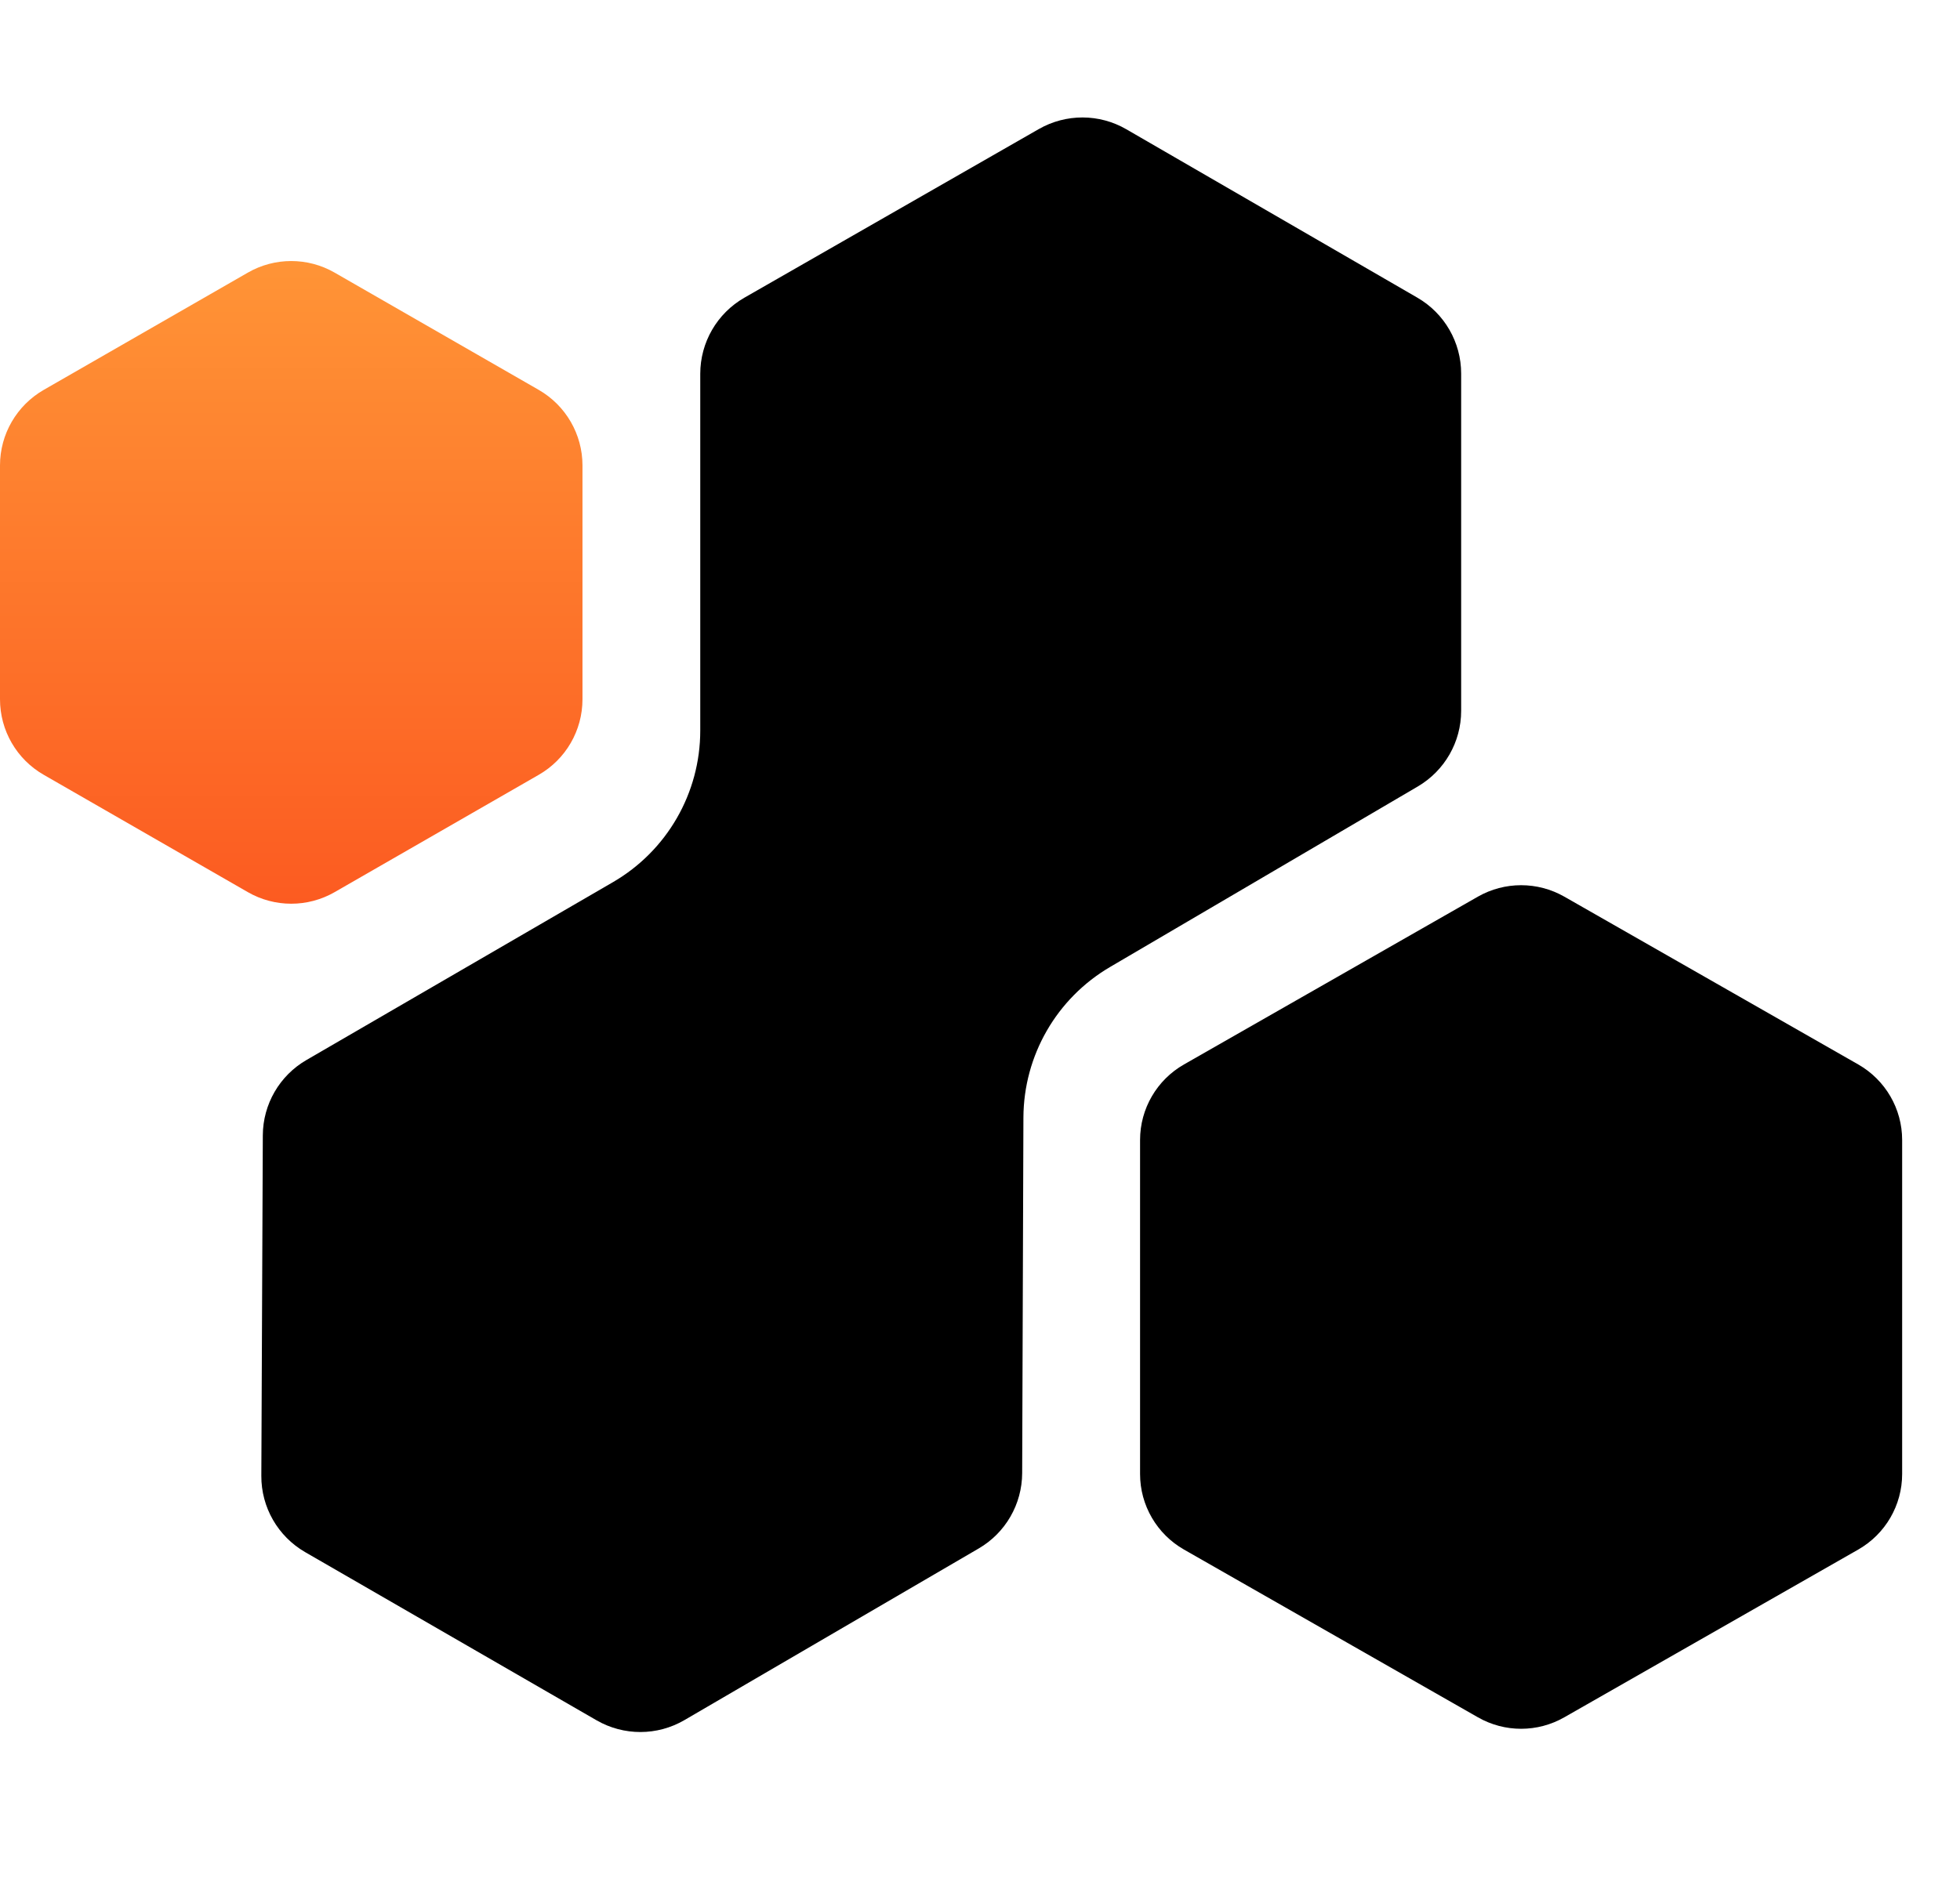 <?xml version="1.0" encoding="utf-8"?>
<svg xmlns="http://www.w3.org/2000/svg" fill="none" height="100%" overflow="visible" preserveAspectRatio="none" style="display: block;" viewBox="0 0 33 32" width="100%">
<g id="Group 3656">
<path d="M17.491 2.173C17.948 1.912 18.509 1.913 18.964 2.177L23.864 5.013C24.32 5.277 24.601 5.764 24.601 6.29L24.601 11.972C24.601 12.495 24.323 12.979 23.872 13.244L18.689 16.285C17.789 16.813 17.235 17.776 17.231 18.82L17.21 24.808C17.208 25.331 16.93 25.814 16.478 26.077L11.524 28.967C11.067 29.234 10.502 29.235 10.043 28.97L5.137 26.138C4.679 25.873 4.397 25.383 4.4 24.853L4.425 19.12C4.427 18.596 4.707 18.113 5.16 17.851L10.32 14.856C11.23 14.328 11.79 13.356 11.79 12.304L11.79 6.295C11.79 5.766 12.073 5.277 12.532 5.014L17.491 2.173Z" fill="black" id="Union"/>
<path d="M24.883 28.92C25.334 29.178 25.887 29.178 26.338 28.92L31.287 26.095C31.744 25.834 32.026 25.349 32.026 24.823V19.198C32.026 18.672 31.744 18.187 31.287 17.926L26.338 15.1C25.887 14.843 25.334 14.843 24.883 15.1L19.934 17.926C19.477 18.187 19.195 18.672 19.195 19.198L19.195 24.823C19.195 25.349 19.477 25.834 19.934 26.095L24.883 28.92Z" fill="black" id="Polygon 91"/>
<g filter="url(#filter0_i_0_322)" id="Polygon 59">
<path d="M4.173 15.223C4.625 15.483 5.182 15.483 5.634 15.223L9.071 13.247C9.526 12.986 9.807 12.501 9.807 11.976L9.807 8.036C9.807 7.512 9.526 7.027 9.071 6.765L5.634 4.79C5.182 4.53 4.625 4.53 4.173 4.79L0.736 6.765C0.281 7.027 1.20897e-06 7.512 1.25515e-06 8.036L1.60178e-06 11.976C1.64797e-06 12.501 0.281 12.986 0.736 13.247L4.173 15.223Z" fill="url(#paint0_linear_0_322)"/>
</g>
</g>
<defs>
<filter color-interpolation-filters="sRGB" filterUnits="userSpaceOnUse" height="10.823" id="filter0_i_0_322" width="9.807" x="1.25515e-06" y="4.595">
<feFlood flood-opacity="0" result="BackgroundImageFix"/>
<feBlend in="SourceGraphic" in2="BackgroundImageFix" mode="normal" result="shape"/>
<feColorMatrix in="SourceAlpha" result="hardAlpha" type="matrix" values="0 0 0 0 0 0 0 0 0 0 0 0 0 0 0 0 0 0 127 0"/>
<feOffset dy="-0.199"/>
<feComposite in2="hardAlpha" k2="-1" k3="1" operator="arithmetic"/>
<feColorMatrix type="matrix" values="0 0 0 0 0 0 0 0 0 0 0 0 0 0 0 0 0 0 0.8 0"/>
<feBlend in2="shape" mode="normal" result="effect1_innerShadow_0_322"/>
</filter>
<linearGradient gradientUnits="userSpaceOnUse" id="paint0_linear_0_322" x1="4.903" x2="4.903" y1="15.418" y2="4.595">
<stop stop-color="#FC5B21"/>
<stop offset="1" stop-color="#FF9436"/>
</linearGradient>
</defs>
</svg>
